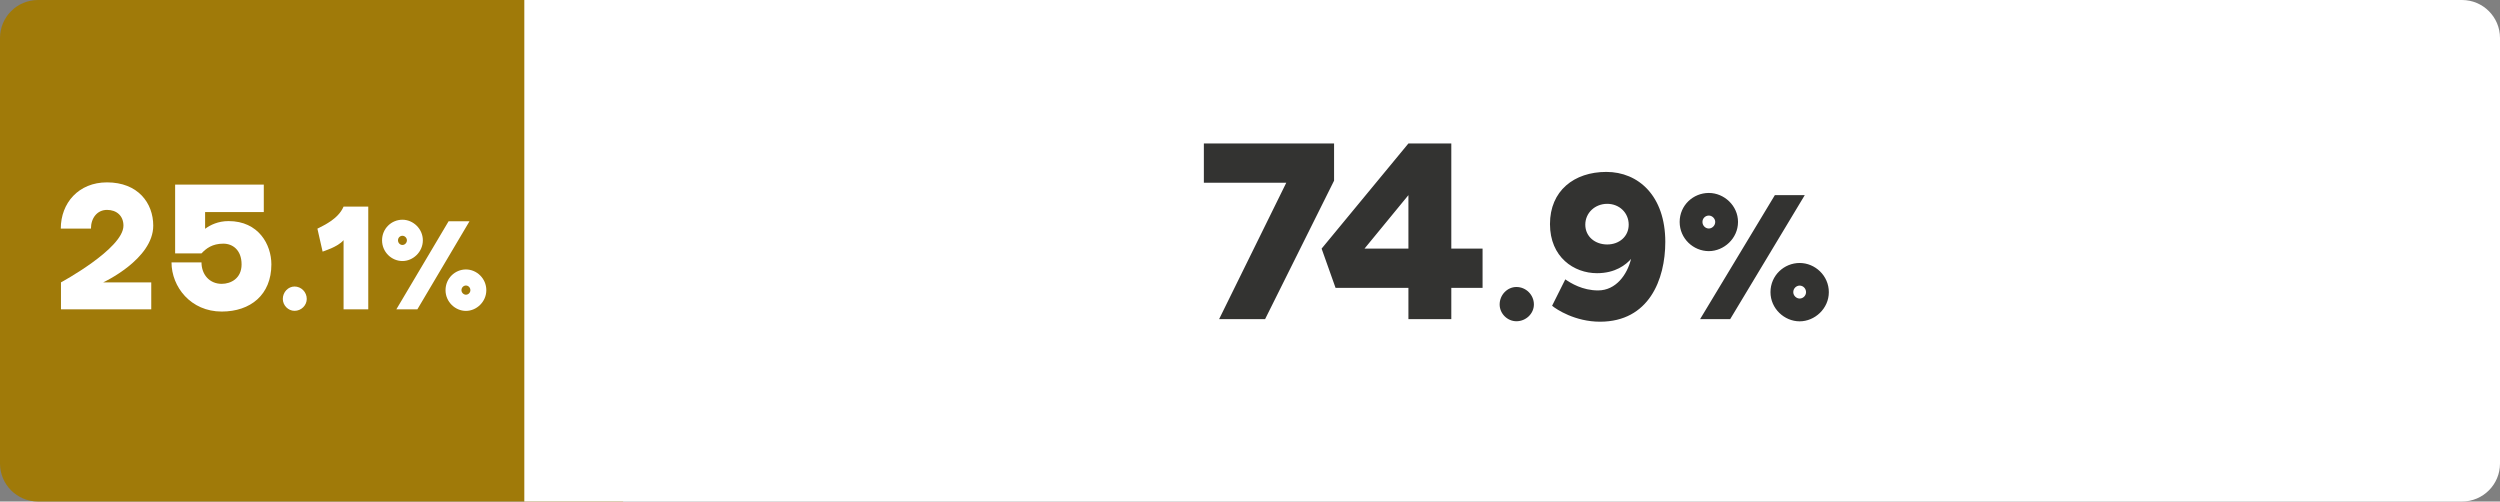 <svg width="329" height="66" viewBox="0 0 329 66" fill="none" xmlns="http://www.w3.org/2000/svg">
<rect x="0" y="0" width="329" height="66" fill="#808080" stroke="none"/>
<path d="M0 5C0 2.239 2.239 0 5 0H82V66H5C2.239 66 0 63.761 0 61V5Z" fill="#A07A09"/>
<path d="M69 0H324C326.761 0 329 2.239 329 5V61C329 63.761 326.761 66 324 66H69V0Z" fill="white"/>
<path d="M14.083 24C10.329 24 8 26.729 8 30.085H11.968C11.968 28.685 12.8 27.622 14.083 27.622C15.343 27.622 16.246 28.395 16.246 29.699C16.246 32.717 8.024 37.16 8.024 37.16V40.71H19.905V37.16H13.584C13.584 37.16 20.167 34.118 20.167 29.699C20.167 26.704 18.147 24 14.083 24Z" fill="white"/>
<path d="M34.715 24.29H23.047V33.345H26.517C27.134 32.693 27.942 32.065 29.392 32.065C30.628 32.065 31.792 32.91 31.792 34.794C31.792 36.653 30.366 37.354 29.178 37.354C27.562 37.354 26.517 36.122 26.517 34.528H22.572C22.572 37.764 25.114 41 29.178 41C32.956 41 35.713 38.803 35.713 34.794C35.713 32.186 34.026 29.095 30.081 29.095C28.703 29.095 27.681 29.602 26.992 30.109V27.912H34.715V24.29Z" fill="white"/>
<path d="M38.762 37.705C37.926 37.705 37.218 38.44 37.218 39.338C37.218 40.188 37.926 40.906 38.762 40.906C39.646 40.906 40.369 40.188 40.369 39.338C40.369 38.44 39.646 37.705 38.762 37.705Z" fill="white"/>
<path d="M48.463 27.188H45.214C44.51 28.838 42.572 29.673 41.77 30.091L42.455 33.114C42.514 33.074 44.451 32.517 45.214 31.602V40.71H48.463V27.188Z" fill="white"/>
<path d="M52.963 28.915C51.52 28.915 50.279 30.074 50.279 31.625C50.279 33.176 51.537 34.352 52.963 34.352C54.338 34.352 55.647 33.176 55.647 31.625C55.647 30.108 54.372 28.915 52.963 28.915ZM61.786 29.119H59.035L52.158 40.71H54.925L61.786 29.119ZM52.963 31.028C53.265 31.028 53.55 31.301 53.55 31.625C53.55 31.966 53.265 32.239 52.963 32.239C52.644 32.239 52.376 31.966 52.376 31.625C52.376 31.284 52.644 31.028 52.963 31.028ZM61.316 35.46C59.89 35.46 58.632 36.619 58.632 38.188C58.632 39.722 59.907 40.915 61.316 40.915C62.708 40.915 64 39.722 64 38.188C64 36.653 62.742 35.46 61.316 35.46ZM61.316 37.574C61.635 37.574 61.903 37.847 61.903 38.188C61.903 38.511 61.635 38.784 61.316 38.784C61.014 38.784 60.729 38.511 60.729 38.188C60.729 37.83 61.014 37.574 61.316 37.574Z" fill="white"/>
<path d="M175.564 23.776L166.486 42H160.434L169.274 24.048H158.428V18.88H175.564V23.776ZM190.992 18.88H185.348L173.924 32.718L175.76 37.886H185.348V42H190.992V37.886H195.106V32.718H190.992V18.88ZM185.348 25.68V32.718H179.568L185.348 25.68ZM199.561 37.768C198.365 37.768 197.353 38.803 197.353 40.068C197.353 41.264 198.365 42.276 199.561 42.276C200.826 42.276 201.861 41.264 201.861 40.068C201.861 38.803 200.826 37.768 199.561 37.768ZM211.397 22.624C207.141 22.624 203.977 25.116 203.977 29.484C203.977 33.852 207.141 35.952 210.165 35.952C212.601 35.952 213.973 34.832 214.645 34.076C214.141 36.148 212.657 38.22 210.305 38.22C208.261 38.22 206.721 37.268 205.993 36.764L204.257 40.236C204.817 40.712 207.281 42.336 210.557 42.336C216.997 42.336 219.153 36.792 219.153 31.836C219.153 25.76 215.597 22.624 211.397 22.624ZM211.509 26.824C213.105 26.824 214.337 28 214.337 29.568C214.337 31.136 213.077 32.172 211.509 32.172C209.913 32.172 208.625 31.136 208.625 29.568C208.625 28 209.913 26.824 211.509 26.824ZM224.883 25.392C222.819 25.392 221.043 27.024 221.043 29.208C221.043 31.392 222.843 33.048 224.883 33.048C226.851 33.048 228.723 31.392 228.723 29.208C228.723 27.072 226.899 25.392 224.883 25.392ZM237.507 25.68H233.571L223.731 42H227.691L237.507 25.68ZM224.883 28.368C225.315 28.368 225.723 28.752 225.723 29.208C225.723 29.688 225.315 30.072 224.883 30.072C224.427 30.072 224.043 29.688 224.043 29.208C224.043 28.728 224.427 28.368 224.883 28.368ZM236.835 34.608C234.795 34.608 232.995 36.24 232.995 38.448C232.995 40.608 234.819 42.288 236.835 42.288C238.827 42.288 240.675 40.608 240.675 38.448C240.675 36.288 238.875 34.608 236.835 34.608ZM236.835 37.584C237.291 37.584 237.675 37.968 237.675 38.448C237.675 38.904 237.291 39.288 236.835 39.288C236.403 39.288 235.995 38.904 235.995 38.448C235.995 37.944 236.403 37.584 236.835 37.584Z" fill="#333331"/>
</svg>
